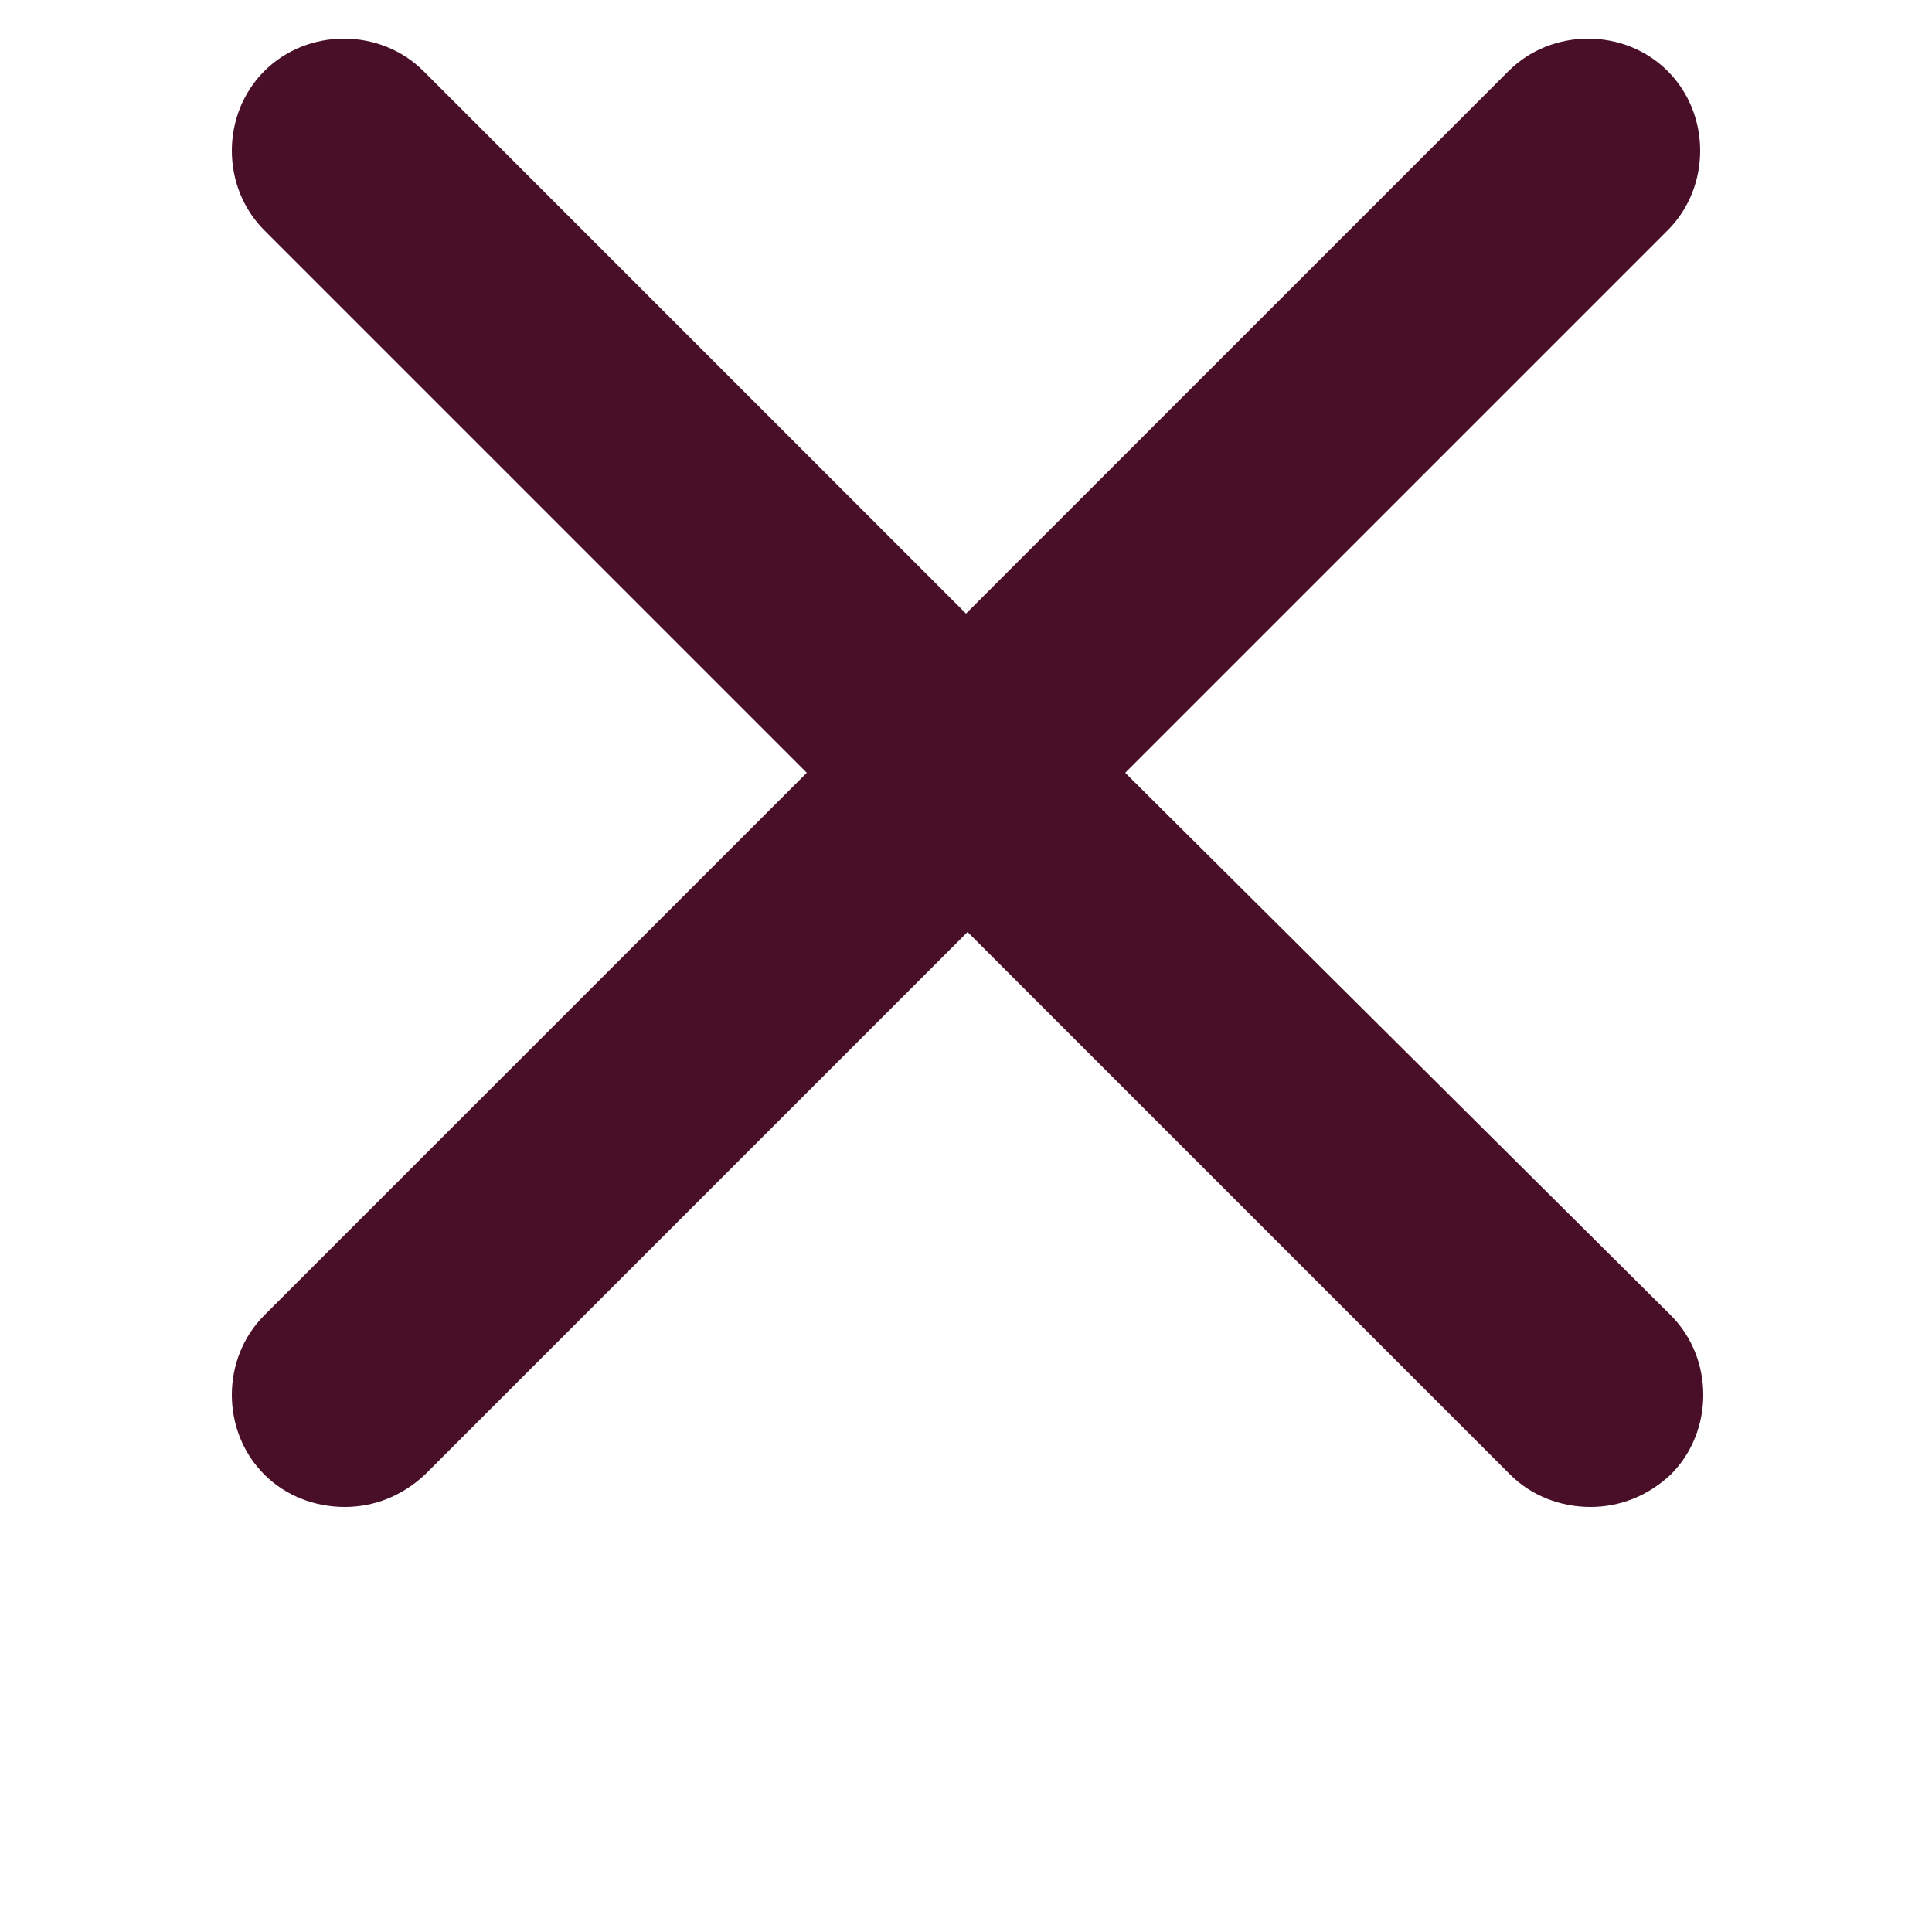 <?xml version="1.0" encoding="UTF-8"?>
<svg width="700pt" height="700pt" version="1.1" viewBox="0 0 700 700" xmlns="http://www.w3.org/2000/svg" xmlns:xlink="http://www.w3.org/1999/xlink">
 <g>
  <path d="m407.68 280 196.56-196.56c15.68-15.68 15.68-42 0-57.68-15.68-15.68-42-15.68-57.68 0l-196.56 196.56-196.56-196.56c-15.68-15.68-42-15.68-57.68 0-15.68 15.68-15.68 42 0 57.68l196.56 196.56-196.56 196.56c-15.68 15.68-15.68 42 0 57.68 7.84 7.84 18.48 11.762 29.121 11.762 10.641 0 20.719-3.922 29.121-11.762l196.56-196.56 196.56 196.56c7.84 7.84 18.48 11.762 29.121 11.762 10.641 0 20.719-3.922 29.121-11.762 15.68-15.68 15.68-42 0-57.68z" fill="#490E28"/>
 </g>
</svg>
